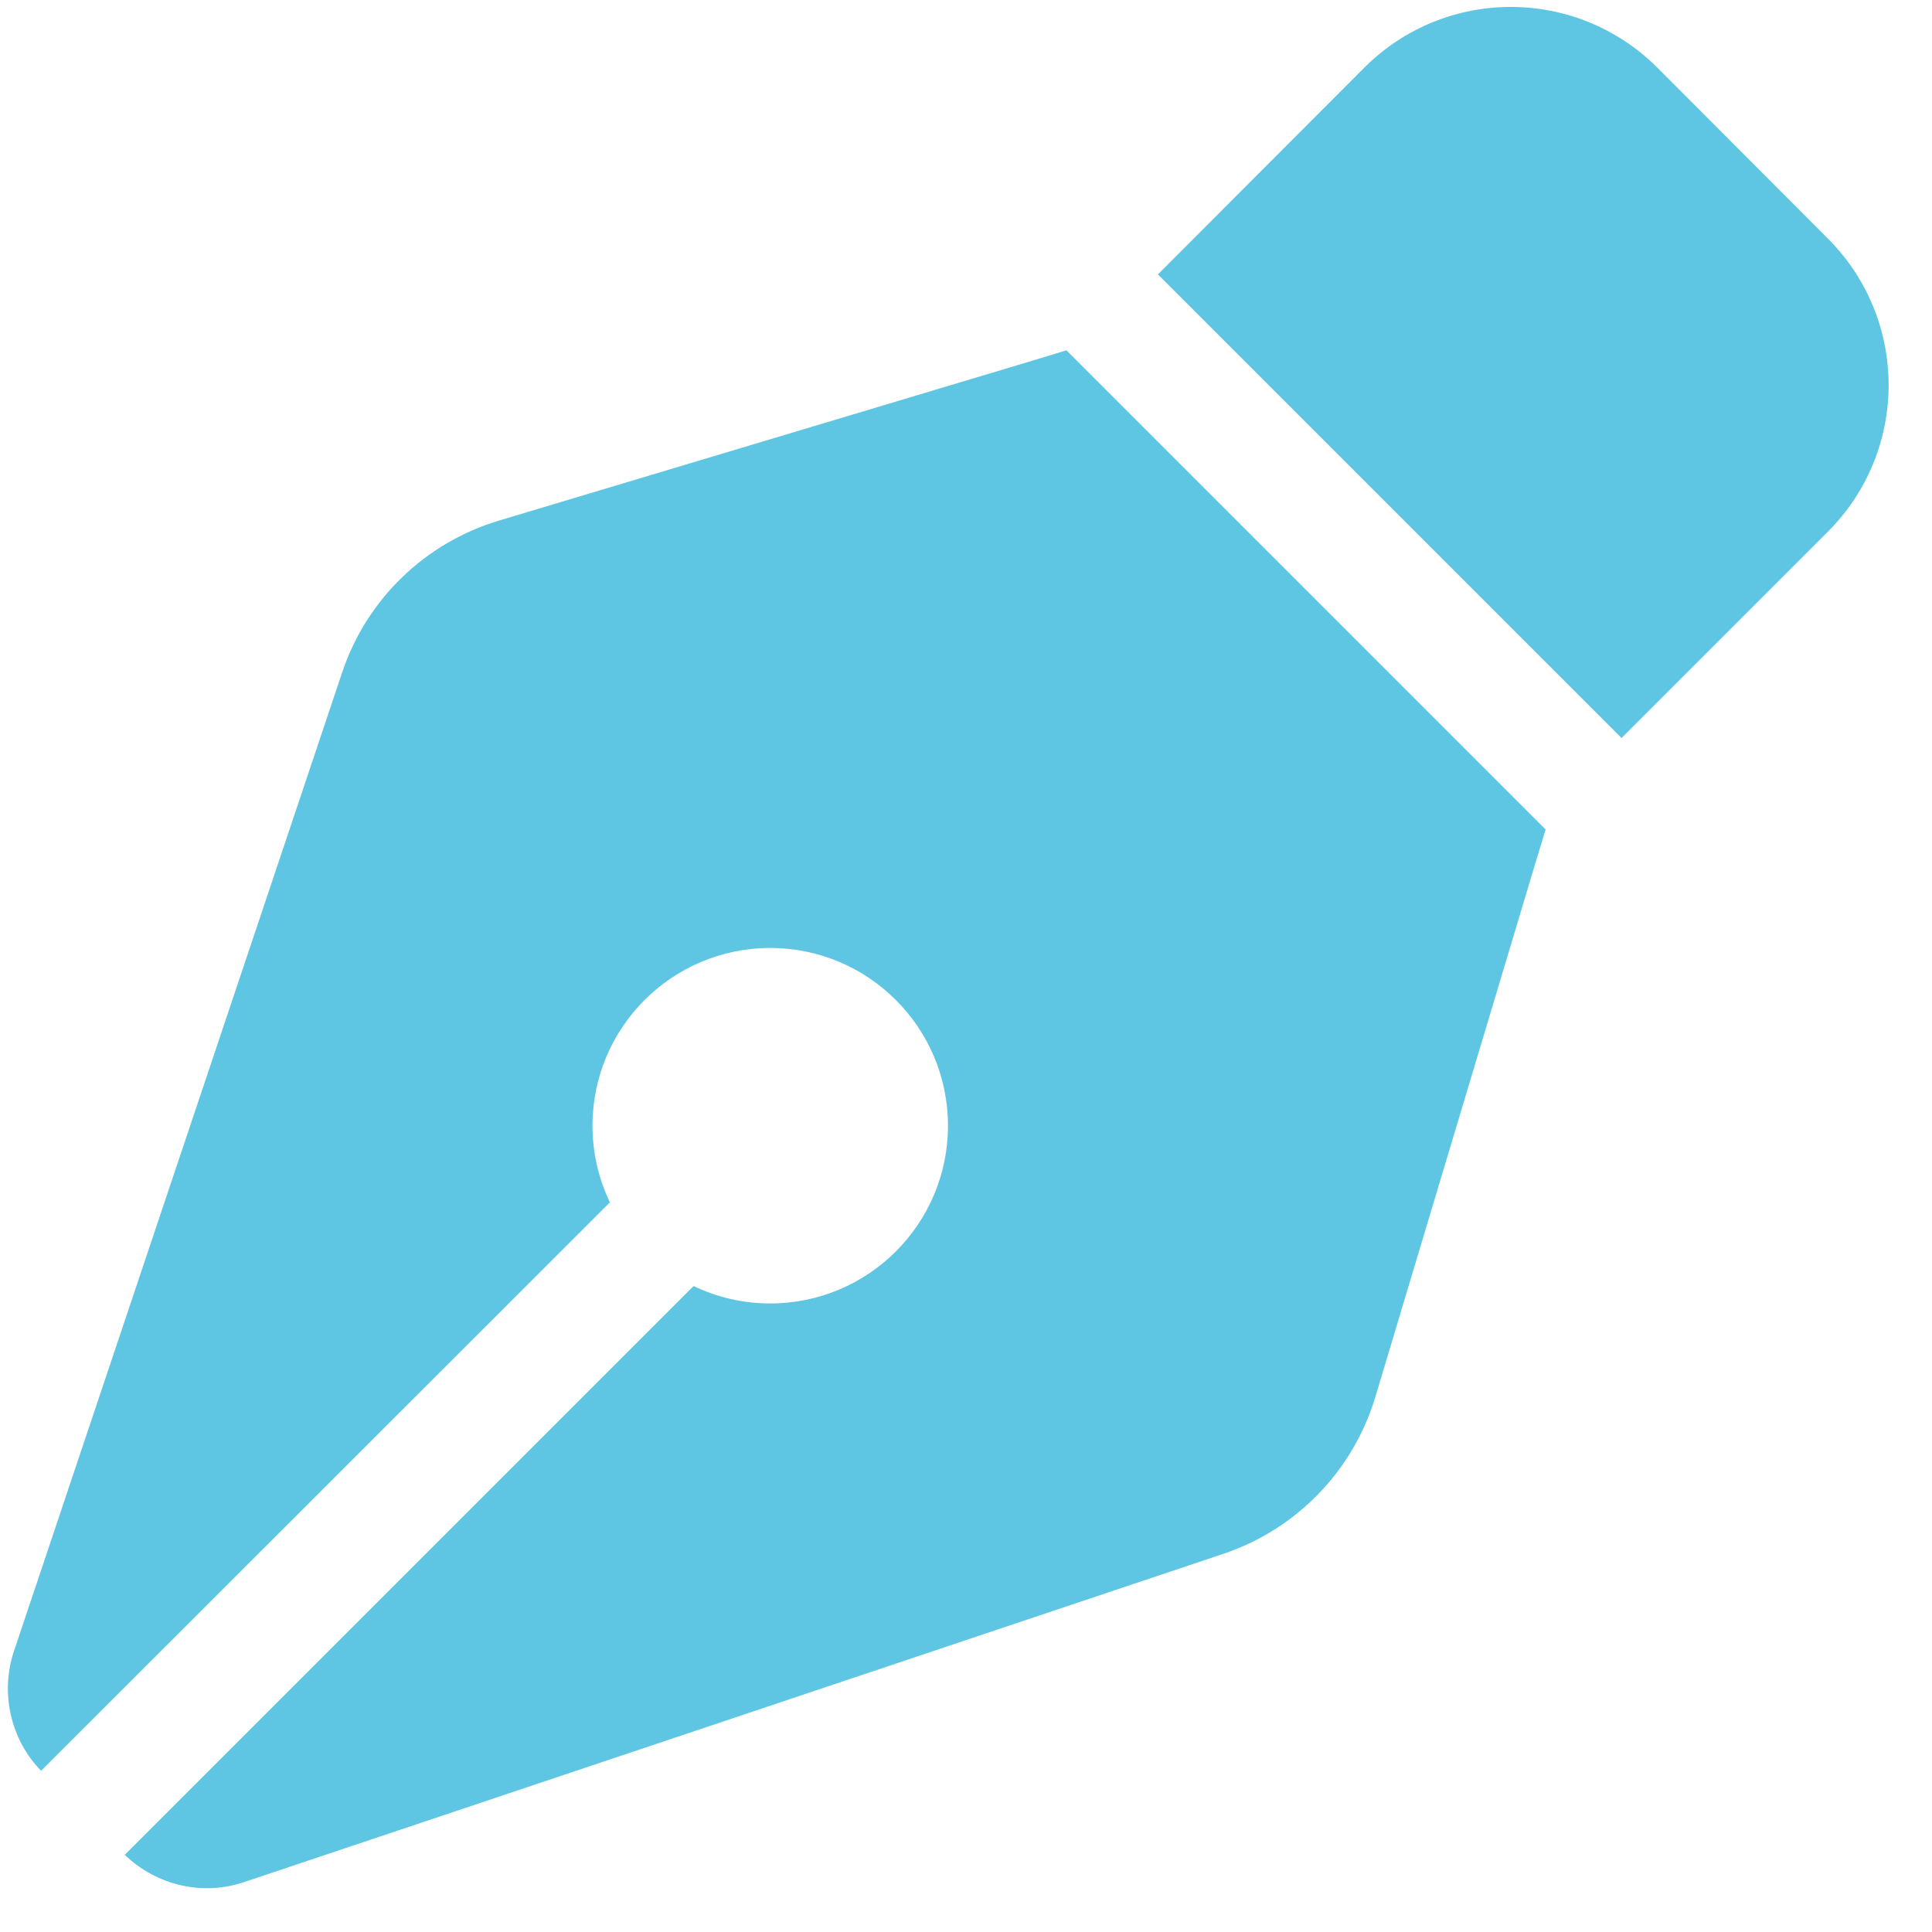 <?xml version="1.0" encoding="UTF-8" standalone="no"?>
<!DOCTYPE svg PUBLIC "-//W3C//DTD SVG 1.1//EN" "http://www.w3.org/Graphics/SVG/1.1/DTD/svg11.dtd">
<svg width="100%" height="100%" viewBox="0 0 12 12" version="1.1" xmlns="http://www.w3.org/2000/svg" xmlns:xlink="http://www.w3.org/1999/xlink" xml:space="preserve" xmlns:serif="http://www.serif.com/" style="fill-rule:evenodd;clip-rule:evenodd;stroke-linejoin:round;stroke-miterlimit:2;">
    <g transform="matrix(0.023,0,0,0.023,0,0)">
        <path d="M368.4,18.3L312.7,74.1L437.9,199.3L493.6,143.6C515.5,121.7 515.5,86.3 493.6,64.4L447.6,18.3C425.7,-3.6 390.3,-3.6 368.4,18.3ZM288,94.6L278.8,97.4L134.7,140.6C114.8,146.6 99,161.8 92.4,181.6L3.8,445.8C0,457.1 2.8,469.7 11.1,478.2L164.7,324.7C161.7,318.4 160,311.4 160,304C160,277.5 181.5,256 208,256C234.5,256 256,277.5 256,304C256,330.5 234.5,352 208,352C200.6,352 193.6,350.3 187.3,347.3L33.7,500.9C42.3,509.2 54.8,512.1 66.1,508.2L330.4,419.6C350.1,413 365.4,397.2 371.4,377.3L414.6,233.2L417.4,224L288,94.6Z" style="fill:rgb(94,198,227);fill-rule:nonzero;"/>
    </g>
</svg>
